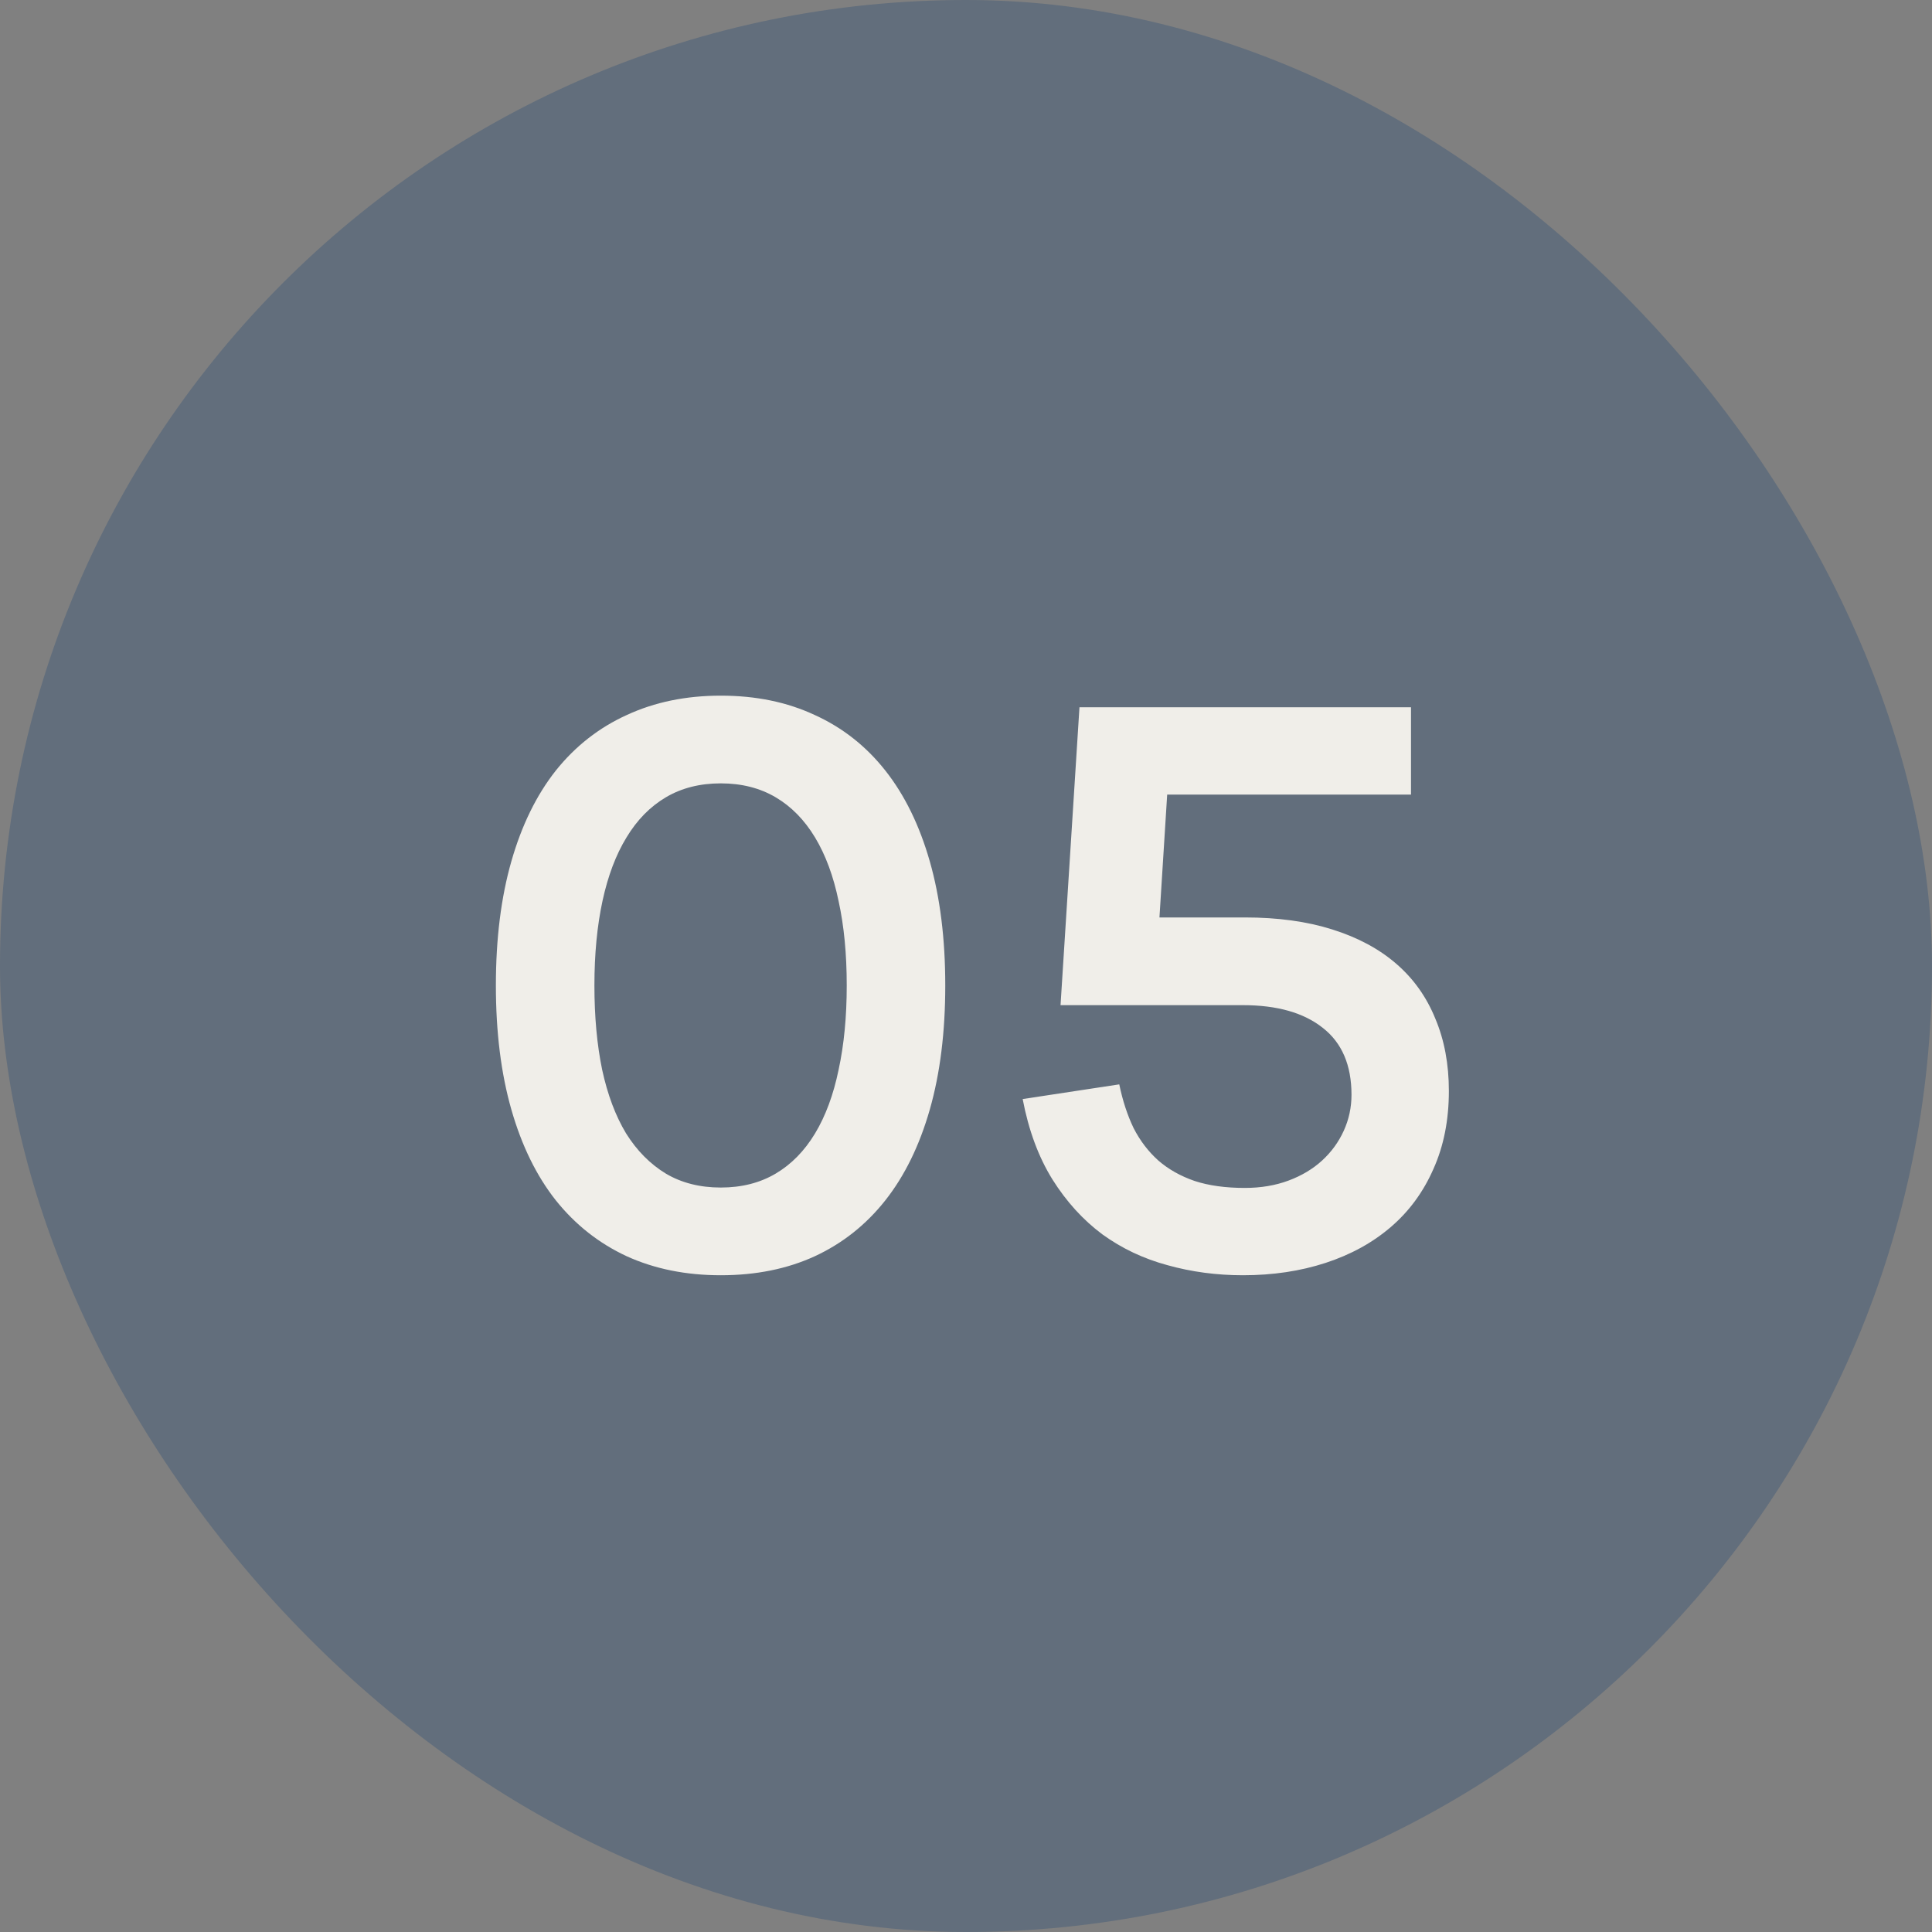 <?xml version="1.0" encoding="UTF-8"?> <svg xmlns="http://www.w3.org/2000/svg" width="30" height="30" viewBox="0 0 30 30" fill="none"><rect x="0" y="0" width="30" height="30" fill="#808080" stroke="none"/><rect opacity="0.4" width="30" height="30" rx="15" fill="#365477"></rect><path d="M11.192 19.802C10.652 19.802 10.166 19.704 9.734 19.508C9.302 19.308 8.934 19.018 8.63 18.638C8.33 18.258 8.1 17.788 7.94 17.228C7.78 16.668 7.7 16.026 7.7 15.302C7.7 14.578 7.78 13.936 7.94 13.376C8.1 12.816 8.33 12.346 8.63 11.966C8.934 11.586 9.302 11.298 9.734 11.102C10.166 10.902 10.652 10.802 11.192 10.802C11.736 10.802 12.222 10.902 12.65 11.102C13.082 11.298 13.448 11.586 13.748 11.966C14.048 12.346 14.278 12.816 14.438 13.376C14.598 13.936 14.678 14.578 14.678 15.302C14.678 16.026 14.598 16.668 14.438 17.228C14.278 17.788 14.048 18.258 13.748 18.638C13.448 19.018 13.082 19.308 12.65 19.508C12.222 19.704 11.736 19.802 11.192 19.802ZM11.192 18.44C11.516 18.44 11.8 18.368 12.044 18.224C12.288 18.08 12.492 17.872 12.656 17.6C12.82 17.328 12.942 16.998 13.022 16.61C13.106 16.222 13.148 15.786 13.148 15.302C13.148 14.814 13.106 14.378 13.022 13.994C12.942 13.606 12.82 13.276 12.656 13.004C12.492 12.732 12.288 12.524 12.044 12.38C11.8 12.236 11.516 12.164 11.192 12.164C10.868 12.164 10.584 12.236 10.34 12.38C10.096 12.524 9.892 12.732 9.728 13.004C9.564 13.272 9.44 13.6 9.356 13.988C9.272 14.376 9.23 14.814 9.23 15.302C9.23 15.786 9.27 16.222 9.35 16.61C9.434 16.998 9.558 17.328 9.722 17.6C9.89 17.868 10.096 18.076 10.34 18.224C10.584 18.368 10.868 18.44 11.192 18.44ZM22.498 16.94C22.498 17.392 22.418 17.796 22.258 18.152C22.102 18.508 21.882 18.808 21.598 19.052C21.314 19.296 20.976 19.482 20.584 19.61C20.192 19.738 19.764 19.802 19.3 19.802C18.892 19.802 18.502 19.75 18.13 19.646C17.758 19.546 17.42 19.386 17.116 19.166C16.816 18.942 16.558 18.658 16.342 18.314C16.126 17.966 15.972 17.55 15.88 17.066L17.38 16.838C17.432 17.09 17.506 17.316 17.602 17.516C17.702 17.712 17.83 17.88 17.986 18.02C18.142 18.156 18.33 18.262 18.55 18.338C18.77 18.41 19.03 18.446 19.33 18.446C19.578 18.446 19.804 18.408 20.008 18.332C20.212 18.256 20.386 18.152 20.53 18.02C20.674 17.888 20.786 17.734 20.866 17.558C20.946 17.382 20.986 17.196 20.986 17C20.986 16.54 20.838 16.194 20.542 15.962C20.246 15.726 19.832 15.608 19.3 15.608H16.468L16.762 10.982H21.91V12.338H18.124L18.004 14.246H19.33C19.842 14.246 20.294 14.308 20.686 14.432C21.082 14.556 21.414 14.734 21.682 14.966C21.95 15.198 22.152 15.482 22.288 15.818C22.428 16.15 22.498 16.524 22.498 16.94Z" fill="#F0EEE9"></path></svg> 